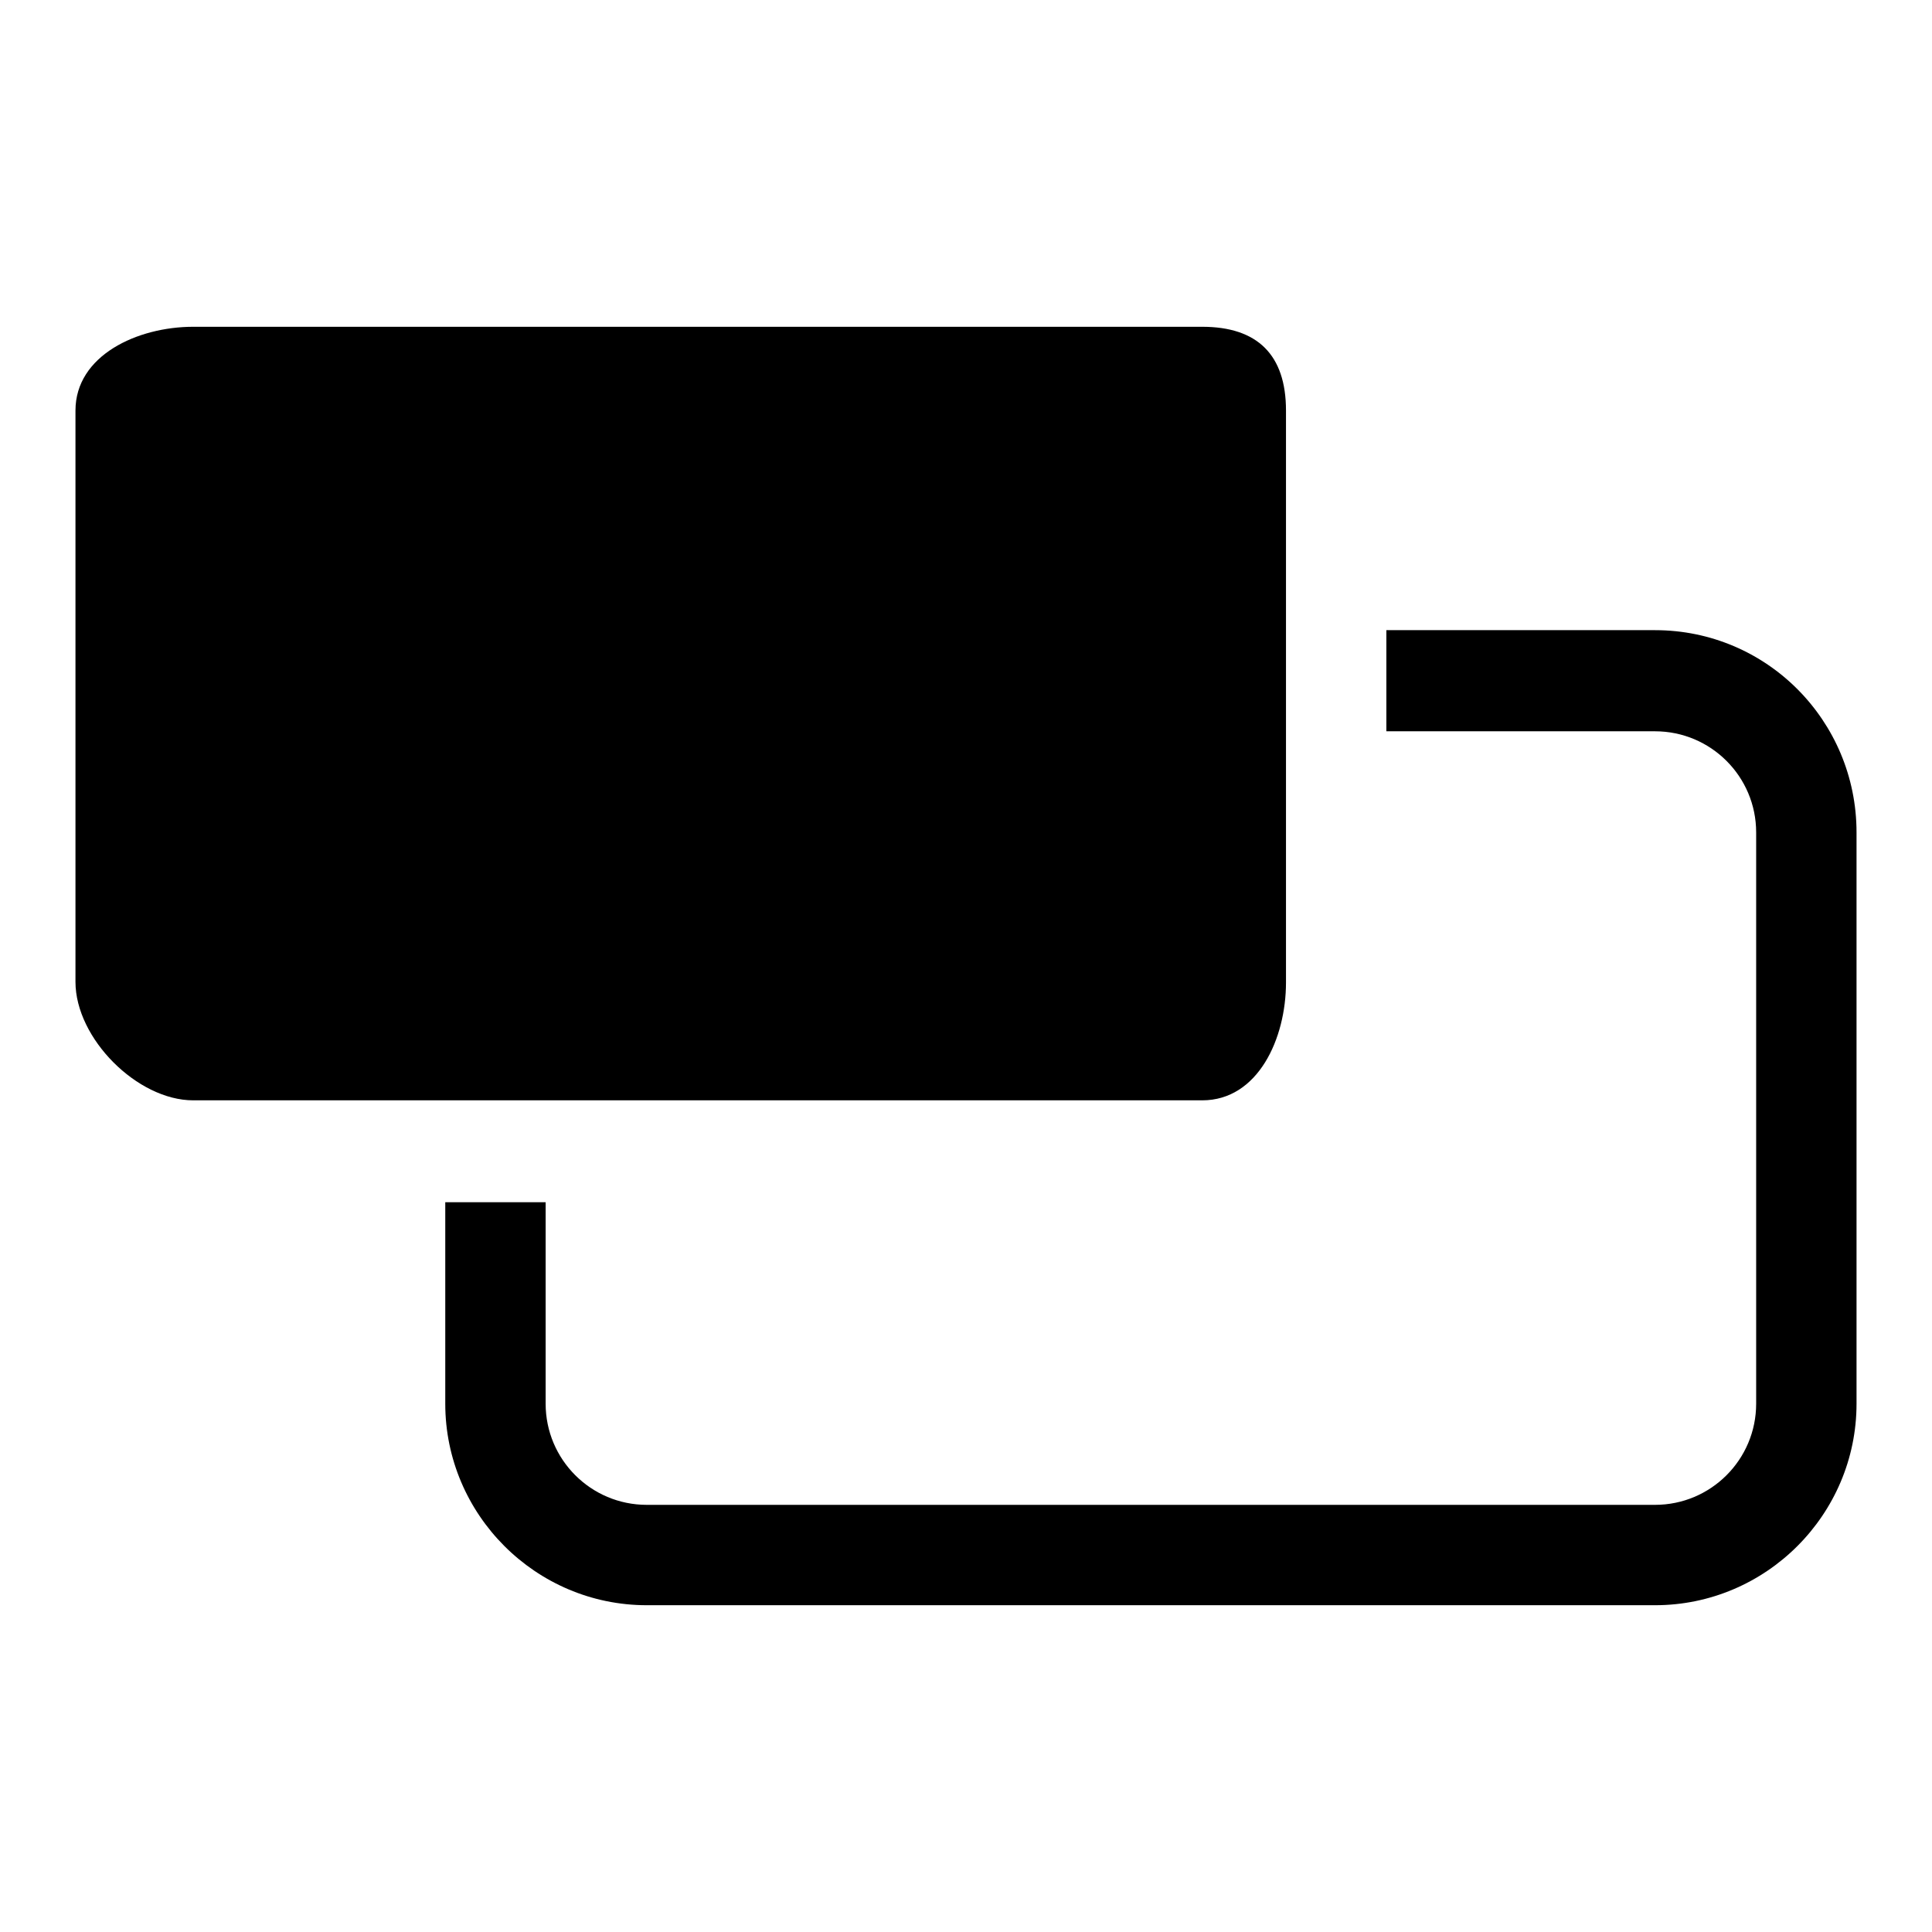 <?xml version="1.0" encoding="utf-8"?>
<!-- Svg Vector Icons : http://www.onlinewebfonts.com/icon -->
<!DOCTYPE svg PUBLIC "-//W3C//DTD SVG 1.1//EN" "http://www.w3.org/Graphics/SVG/1.1/DTD/svg11.dtd">
<svg version="1.1" xmlns="http://www.w3.org/2000/svg" xmlns:xlink="http://www.w3.org/1999/xlink" x="0px" y="0px" viewBox="0 0 256 256" enable-background="new 0 0 256 256" xml:space="preserve">
<g><g><g><g><path fill="#000000" d="M219.3,83.5h-35.6v8.9v4.5h35.6c7.4,0,13.4,6,13.4,13.4v75.7c0,7.4-6,13.4-13.4,13.4H85.7c-7.4,0-13.4-6-13.4-13.4v-26.7h-8.9H59v26.7c0,14.7,12,26.7,26.7,26.7h133.6c14.7,0,26.7-12,26.7-26.7v-75.7C246,95.5,234.1,83.5,219.3,83.5z"/><path fill="#000000" d="M25.6,145.8H59h4.5h8.9h86.9c7.4,0,11.1-8.2,11.1-15.6V96.8v-4.5v-8.9v-29c0-7.4-3.8-11.1-11.1-11.1H157H25.6c-7.4,0-15.6,3.8-15.6,11.1v75.7C10,137.6,18.2,145.8,25.6,145.8z"/></g></g><g></g><g></g><g></g><g></g><g></g><g></g><g></g><g></g><g></g><g></g><g></g><g></g><g></g><g></g><g></g></g></g>
</svg>